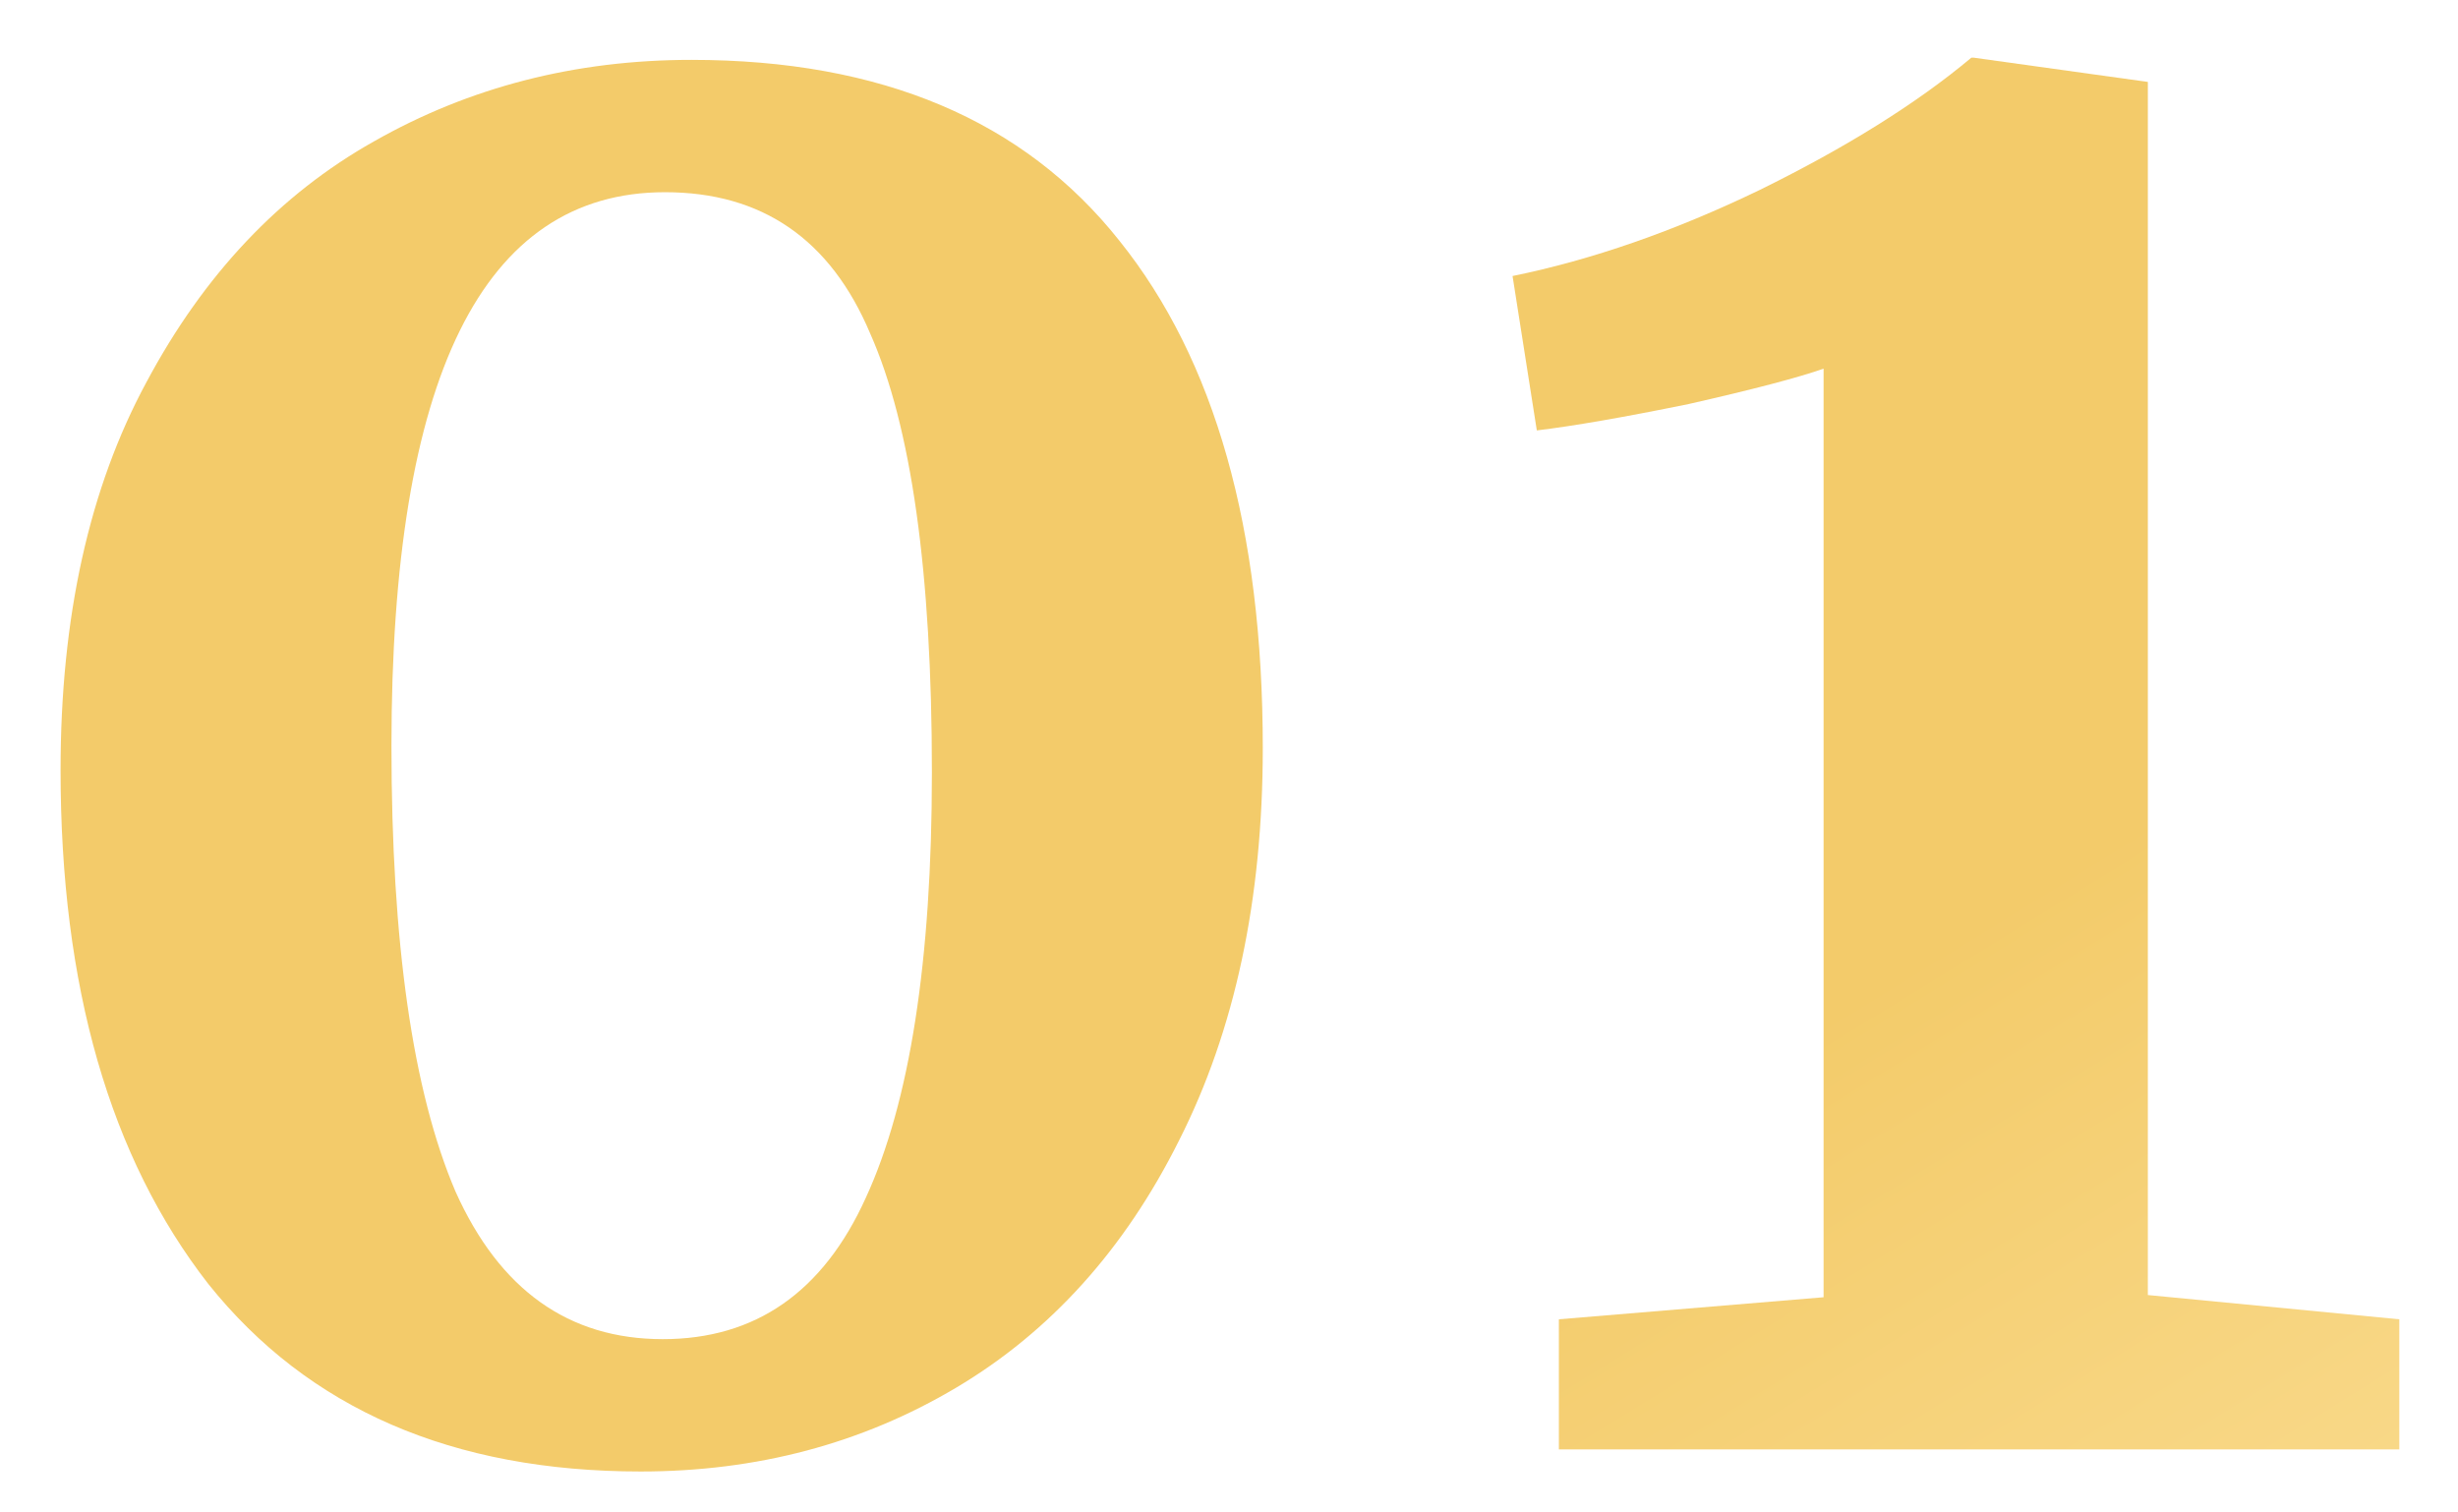<?xml version="1.0" encoding="UTF-8"?> <svg xmlns="http://www.w3.org/2000/svg" width="39" height="24" viewBox="0 0 39 24" fill="none"> <path d="M10.166 23.35C7.179 23.35 4.893 22.358 3.306 20.375C1.743 18.368 0.961 15.65 0.961 12.22C0.961 9.793 1.416 7.74 2.326 6.06C3.236 4.357 4.438 3.085 5.931 2.245C7.448 1.382 9.128 0.95 10.971 0.95C13.981 0.95 16.244 1.907 17.761 3.82C19.278 5.71 20.036 8.393 20.036 11.87C20.036 14.273 19.593 16.35 18.706 18.1C17.843 19.827 16.664 21.133 15.171 22.02C13.678 22.907 12.009 23.35 10.166 23.35ZM10.516 21.25C11.986 21.25 13.059 20.503 13.736 19.01C14.436 17.493 14.786 15.242 14.786 12.255C14.786 9.082 14.459 6.76 13.806 5.29C13.176 3.797 12.091 3.05 10.551 3.05C7.658 3.05 6.211 5.978 6.211 11.835C6.211 14.962 6.549 17.318 7.226 18.905C7.926 20.468 9.023 21.25 10.516 21.25Z" fill="url(#paint0_linear_506_93)"></path> <path d="M28.934 5.85C28.537 5.99 27.826 6.177 26.799 6.41C25.772 6.62 24.967 6.76 24.384 6.83L23.999 4.38C25.259 4.123 26.566 3.668 27.919 3.015C29.296 2.338 30.416 1.638 31.279 0.915H31.314L34.079 1.3V20.55L38.069 20.935V23H24.734V20.935L28.934 20.585V5.85Z" fill="url(#paint1_linear_506_93)"></path> <defs> <linearGradient id="paint0_linear_506_93" x1="46.887" y1="28.348" x2="23.982" y2="-8.88" gradientUnits="userSpaceOnUse"> <stop stop-color="#FDE3A0"></stop> <stop offset="0.453" stop-color="#F3CB6A"></stop> <stop offset="1" stop-color="#F3CB6A"></stop> </linearGradient> <linearGradient id="paint1_linear_506_93" x1="46.887" y1="28.348" x2="23.982" y2="-8.88" gradientUnits="userSpaceOnUse"> <stop stop-color="#FDE3A0"></stop> <stop offset="0.453" stop-color="#F3CB6A"></stop> <stop offset="1" stop-color="#F3CB6A"></stop> </linearGradient> </defs> </svg> 